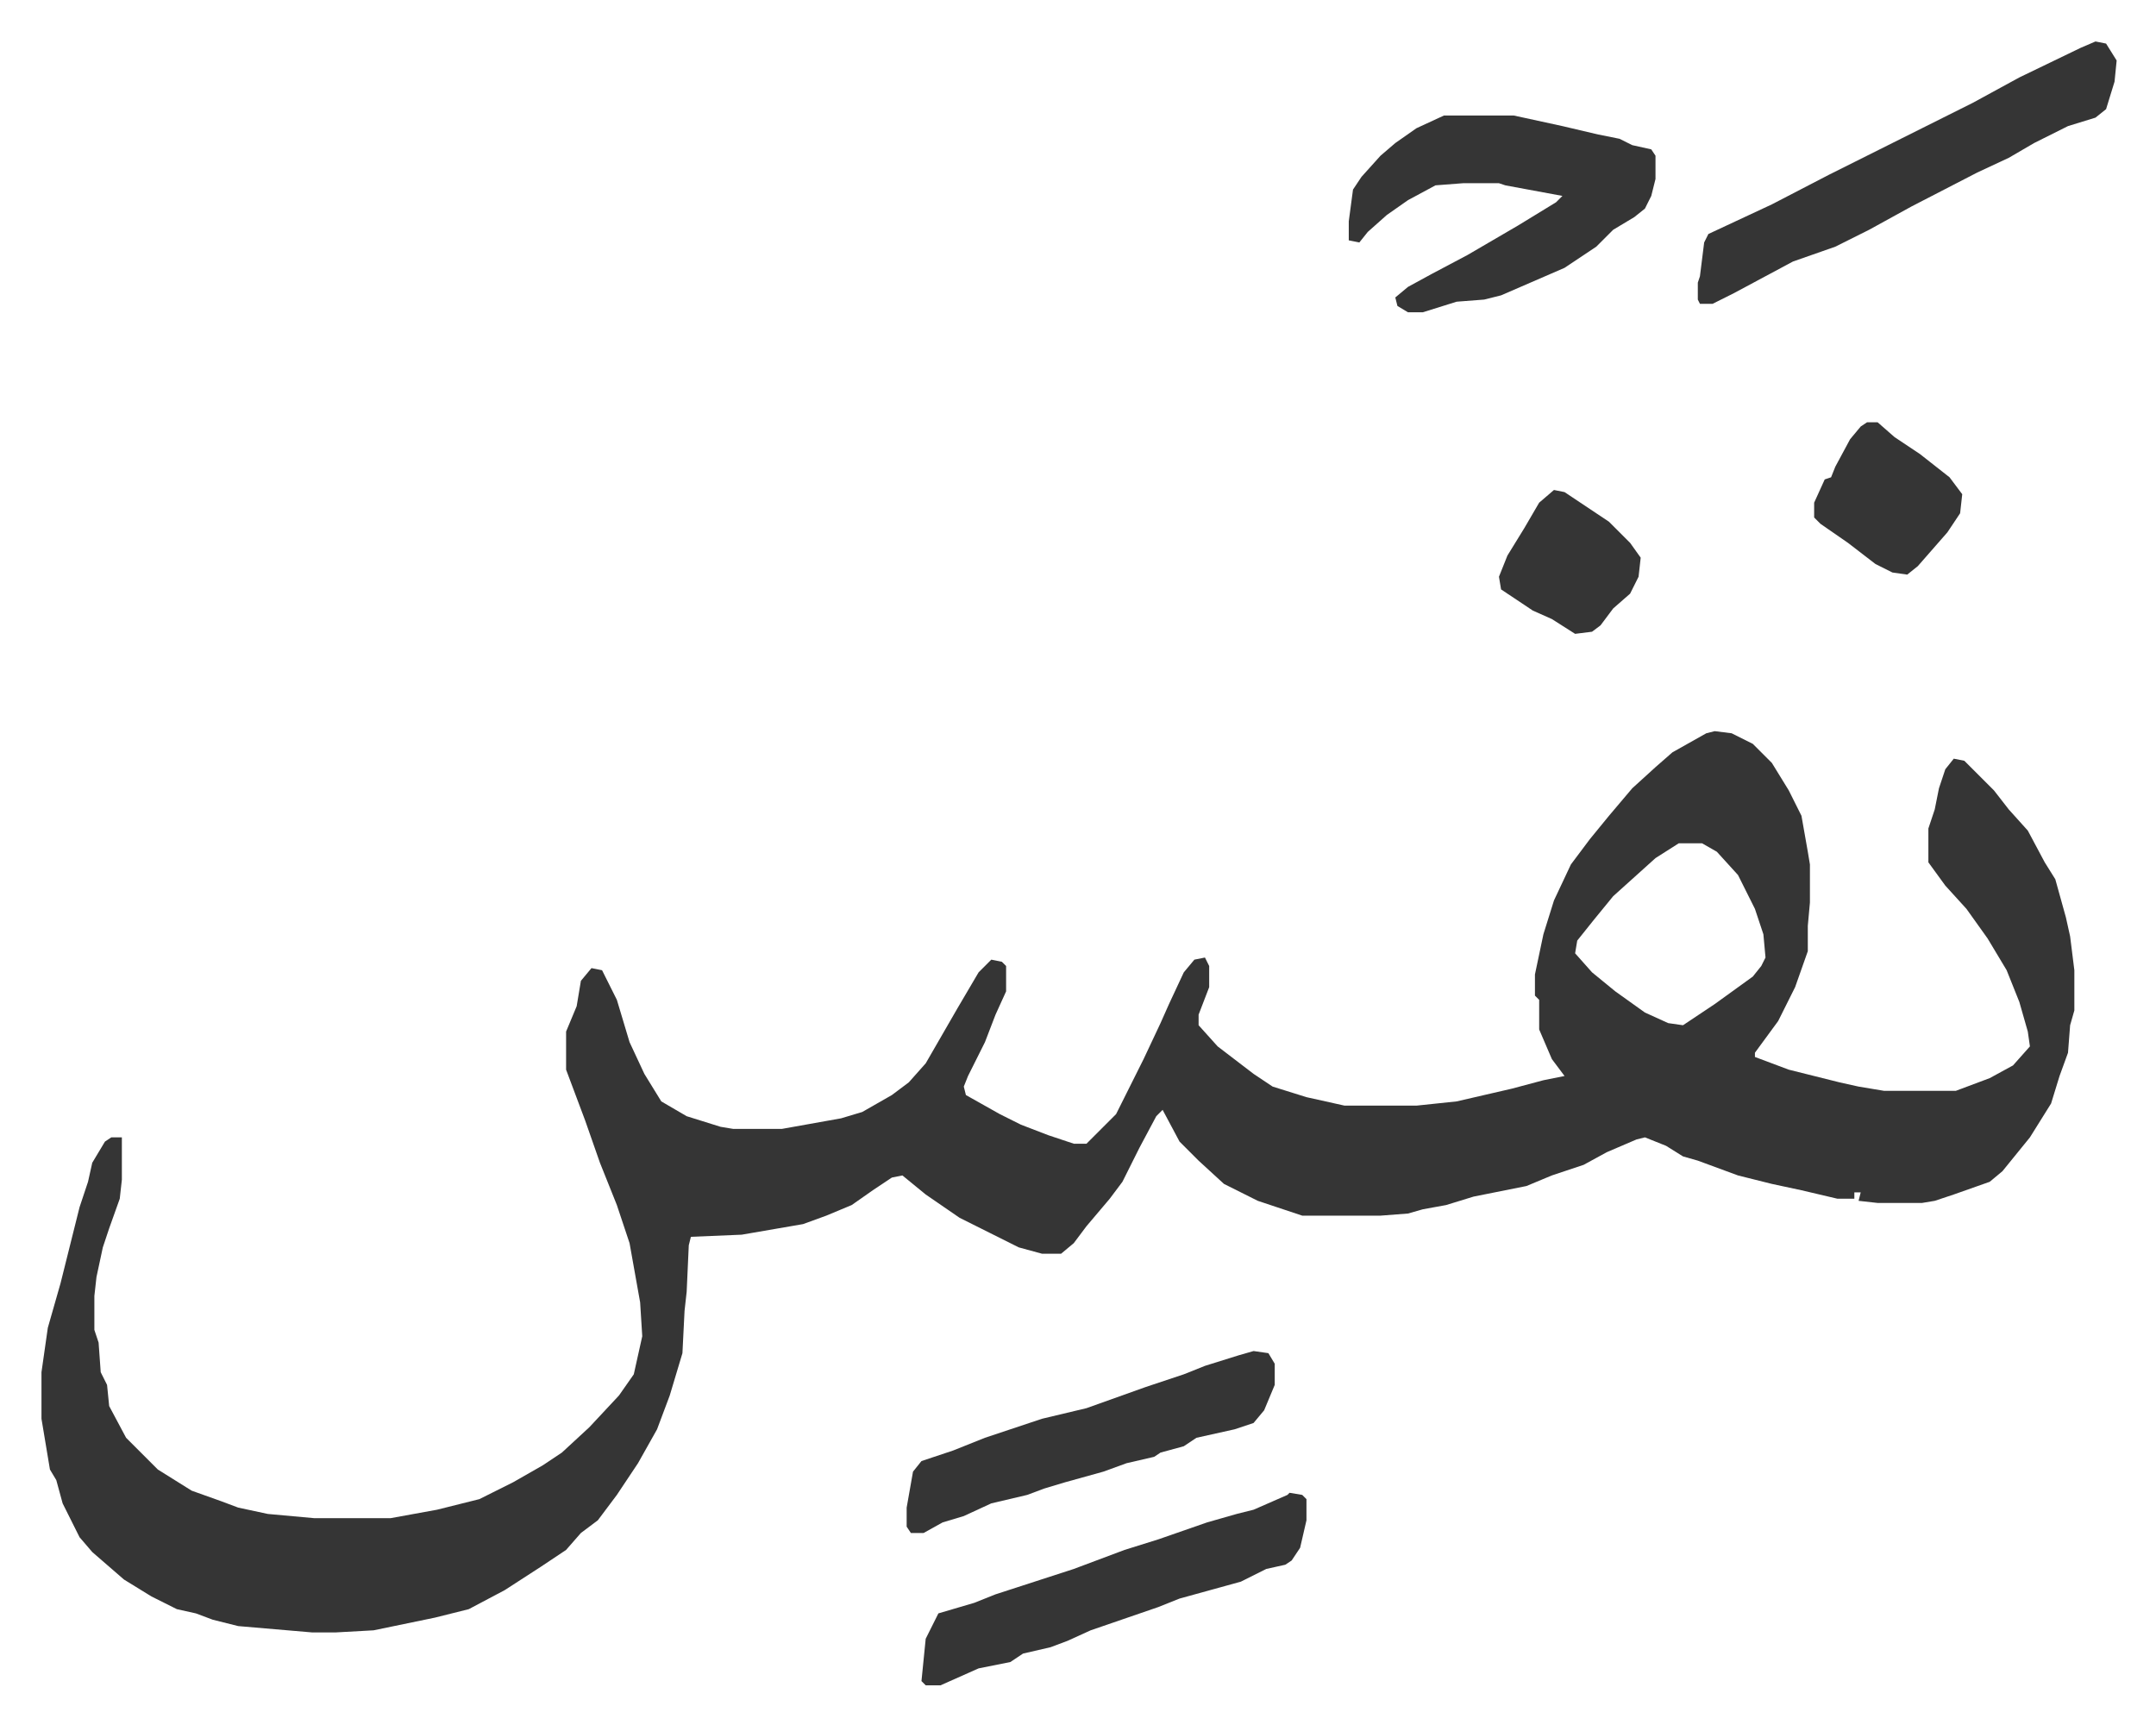 <svg xmlns="http://www.w3.org/2000/svg" role="img" viewBox="-19.60 392.40 1019.20 815.20"><path fill="#353535" id="rule_normal" d="M791 738l8 1 10 5 9 9 8 13 6 12 3 17 1 6v18l-1 11v12l-6 17-8 16-11 15v2l16 6 24 6 9 2 12 2h34l16-6 11-6 8-9-1-7-4-14-6-15-9-15-10-14-10-11-8-11v-16l3-9 2-10 3-9 4-5 5 1 14 14 7 9 9 10 8 15 5 8 5 18 2 9 2 16v19l-2 7-1 13-4 11-4 13-10 16-13 16-6 5-17 6-9 3-6 1h-21l-9-1 1-4h-3v3h-8l-17-4-14-3-16-4-19-7-7-2-8-5-10-4-4 1-14 6-11 6-15 5-12 5-25 5-13 4-11 2-7 2-13 1h-37l-21-7-16-8-12-11-9-9-8-15-3 3-8 15-8 16-6 8-11 13-6 8-6 5h-9l-11-3-12-6-16-8-16-11-11-9-5 1-9 6-10 7-12 5-11 4-29 5-24 1-1 4-1 22-1 9-1 20-6 20-6 16-9 16-10 15-9 12-8 6-7 8-12 8-17 11-17 9-16 4-29 6-18 1h-11l-35-3-12-3-8-3-9-2-12-6-13-8-15-13-6-7-8-16-3-11-3-5-4-24v-22l3-21 6-21 6-24 3-12 4-12 2-9 6-10 3-2h5v20l-1 9-5 14-3 9-3 14-1 9v16l2 6 1 14 3 6 1 10 8 15 15 15 16 10 14 5 8 3 14 3 22 2h36l22-4 20-5 16-8 14-8 9-6 13-12 14-15 7-10 4-18-1-16-5-28-6-18-8-20-7-20-9-24v-18l5-12 2-12 5-6 5 1 7 14 6 20 7 15 8 13 12 7 16 5 6 1h23l28-5 10-3 14-8 8-6 8-9 15-26 10-17 6-6 5 1 2 2v12l-5 11-5 13-8 16-2 5 1 4 16 9 10 5 13 5 12 4h6l5-5 9-9 5-10 8-16 8-17 4-9 7-15 5-6 5-1 2 4v10l-5 13v5l9 10 17 13 9 6 16 5 18 4h34l19-2 26-6 15-4 10-2-6-8-6-14v-14l-2-2v-10l4-19 5-16 8-17 9-12 9-11 11-13 11-10 8-7 16-9zm-17 53l-11 7-10 9-10 9-9 11-8 10-1 6 8 9 11 9 14 10 11 5 7 1 15-10 18-13 4-5 2-4-1-11-4-12-8-16-10-11-7-4zM663 447h33l23 5 17 4 10 2 6 3 9 2 2 3v11l-2 8-3 6-5 4-10 6-8 8-15 10-30 13-8 2-13 1-16 5h-7l-5-3-1-4 6-5 11-6 17-9 24-14 18-11 3-3-27-5-3-1h-17l-13 1-13 7-10 7-9 8-4 5-5-1v-9l2-15 4-6 9-10 7-6 10-7zm308-35l5 1 5 8-1 10-4 13-5 4-13 4-16 8-12 7-15 7-31 16-20 11-16 8-20 7-28 15-10 5h-6l-1-2v-8l1-3 2-16 2-4 30-14 27-14 12-6 16-8 16-8 24-12 22-12 29-14zm-381 686l6 1 2 2v10l-3 13-4 6-3 2-9 2-12 6-29 8-10 4-32 11-11 5-8 3-13 3-6 4-15 3-18 8h-7l-2-2 2-20 6-12 17-5 10-4 37-12 24-9 16-5 23-8 14-4 8-2 16-7z"/><path fill="#353535" id="rule_normal" d="M573 1031l7 1 3 5v10l-5 12-5 6-9 3-18 4-6 4-11 3-3 2-13 3-11 4-18 5-10 3-8 3-17 4-13 6-10 3-9 5h-6l-2-3v-9l3-17 4-5 15-5 15-6 27-9 21-5 28-10 18-6 10-4 16-5zm290-439h5l8 7 12 8 14 11 6 8-1 9-6 9-7 8-7 8-5 4-7-1-8-4-13-10-13-9-3-3v-7l5-11 3-1 2-5 7-13 5-6zm-148 32l5 1 21 14 10 10 5 7-1 9-4 8-8 7-6 8-4 3-8 1-11-7-9-4-15-10-1-6 4-10 8-13 7-12z"/></svg>
